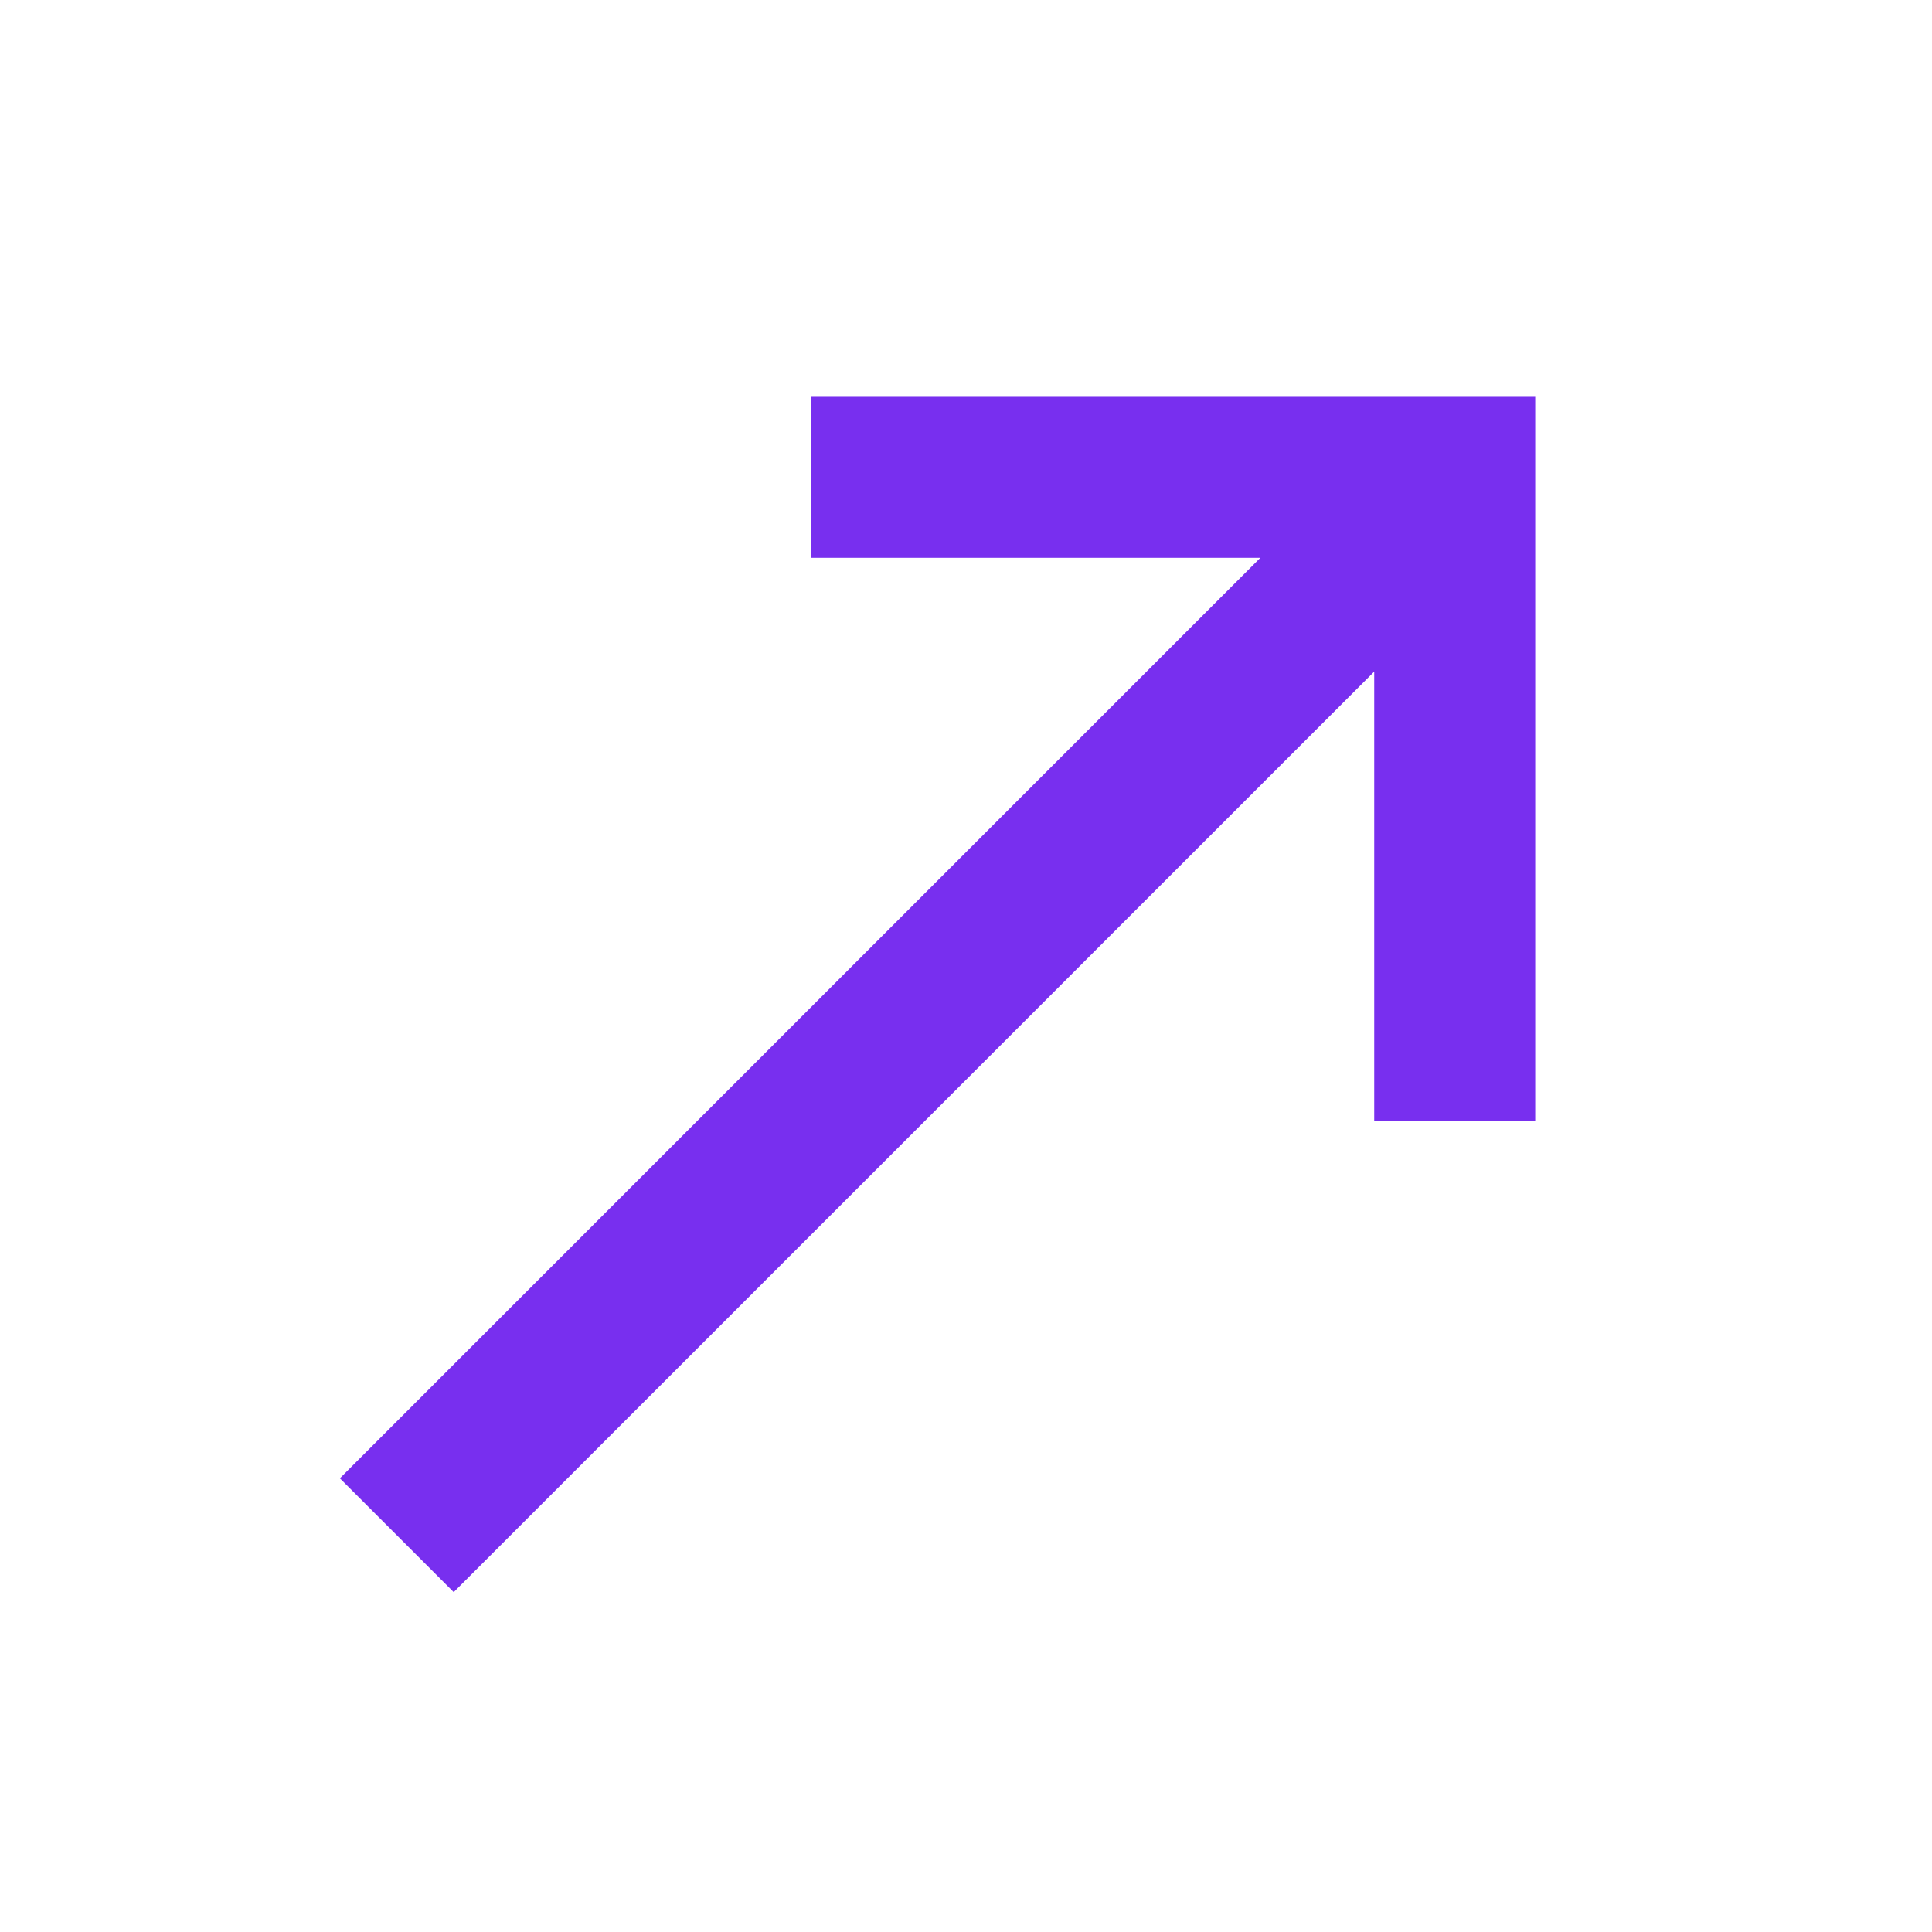 <?xml version="1.0" encoding="UTF-8"?> <svg xmlns="http://www.w3.org/2000/svg" viewBox="0 0 24 24" fill="rgba(120,47,239,1)"><path d="M5.636 19.778L4.222 18.364L15.657 6.929L10.071 6.929V4.929L19.071 4.929L19.071 13.929H17.071L17.071 8.343L5.636 19.778Z"></path></svg> 
